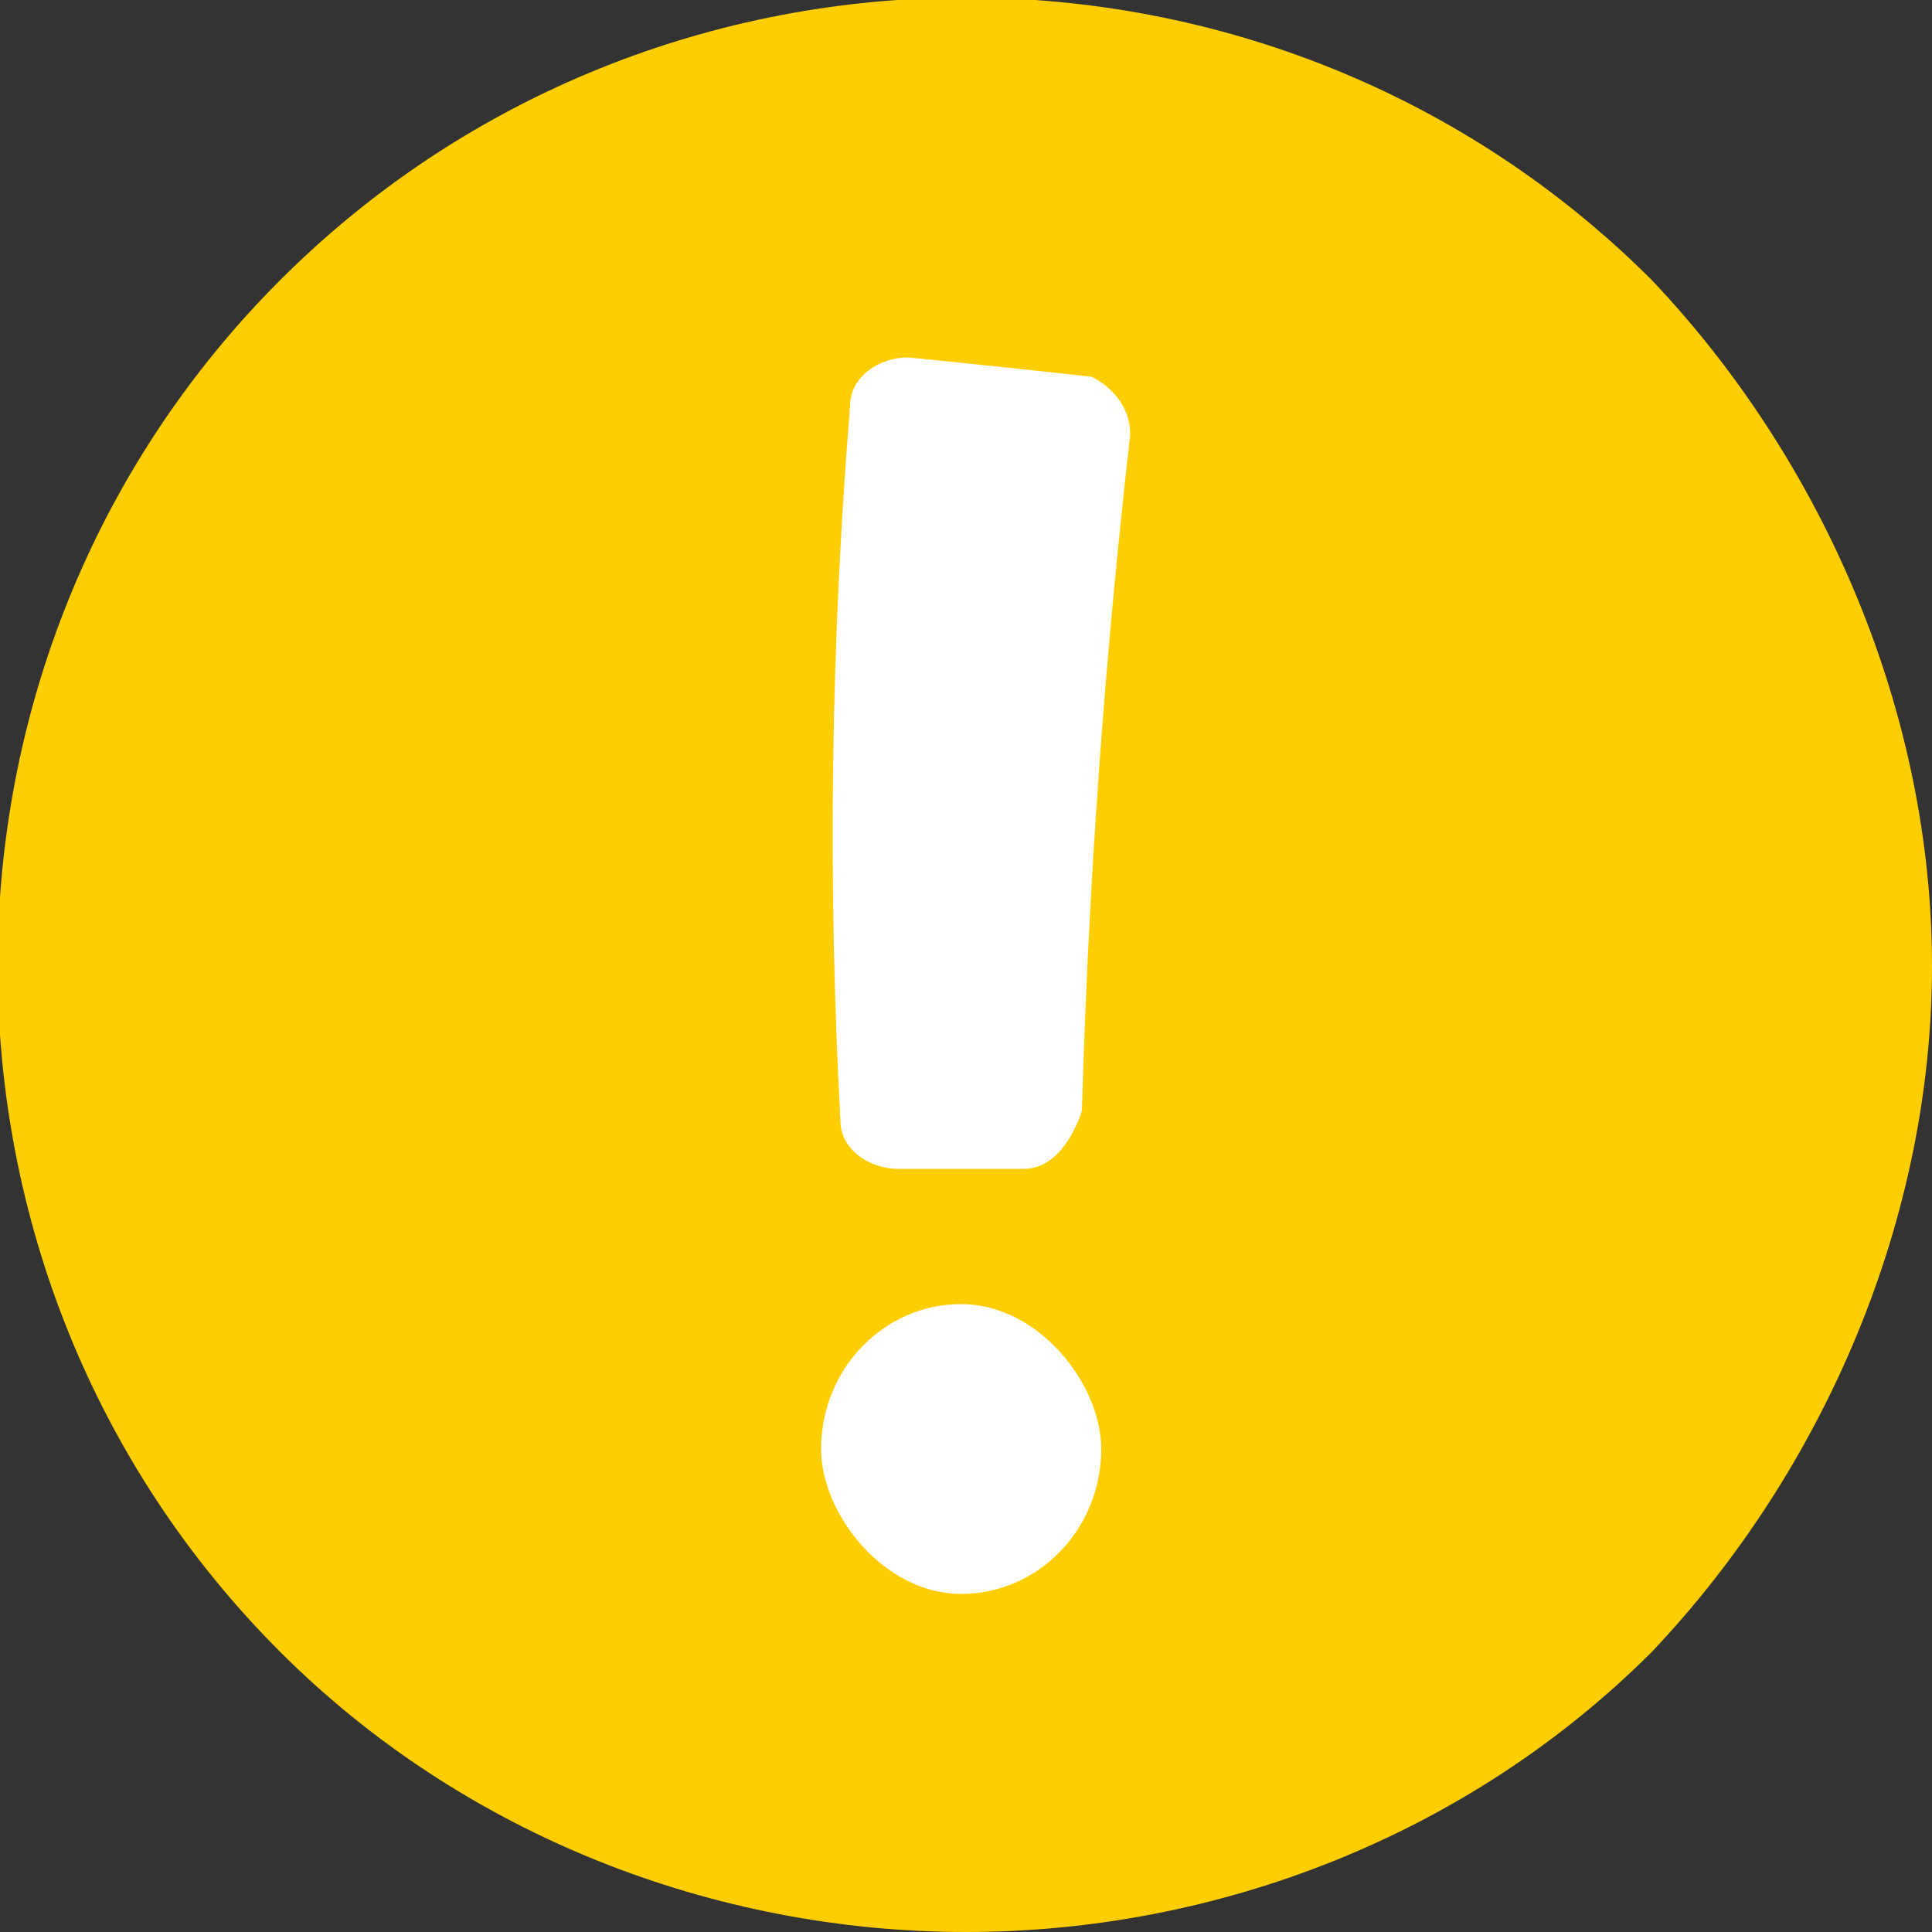 <svg version="1.2" xmlns="http://www.w3.org/2000/svg" viewBox="0 0 20 20" width="20" height="20">
	<rect x="0" y="0" width="20" height="20" fill="#333333" stroke="none"/>
	<title>ex-svg</title>
	<style>
		.s0 { fill: #ffce00 } 
		.s1 { fill: #ffffff } 
	</style>
	<g id="\221\353\356\351 1">
		<g id="&lt;Group&gt;">
			<g id="&lt;Group&gt;">
				<path id="&lt;Compound Path&gt;" class="s0" d="m10 20c-2.6 0-5.2-1-7.1-2.9-3.9-3.9-3.9-10.3 0-14.2 3.9-3.9 10.3-3.9 14.2 0 1.8 1.9 2.9 4.5 2.9 7.1 0 2.6-1.1 5.2-2.9 7.1-1.9 1.9-4.5 2.9-7.1 2.9z"/>
			</g>
			<g id="&lt;Group&gt;">
				<path id="&lt;Path&gt;" class="s1" d="m11.7 4.5q-0.4 3.5-0.5 7c-0.1 0.3-0.3 0.6-0.6 0.6-0.5 0-0.9 0-1.3 0-0.3 0-0.6-0.2-0.6-0.5q-0.2-3.7 0.1-7.4c0-0.3 0.3-0.5 0.6-0.5q1 0.1 1.9 0.2c0.2 0.1 0.4 0.3 0.4 0.6z"/>
				<rect id="&lt;Path&gt;" class="s1" x="8.5" y="13.5" width="2.9" height="3" rx="2"></rect>
			</g>
		</g>
	</g>
</svg>
